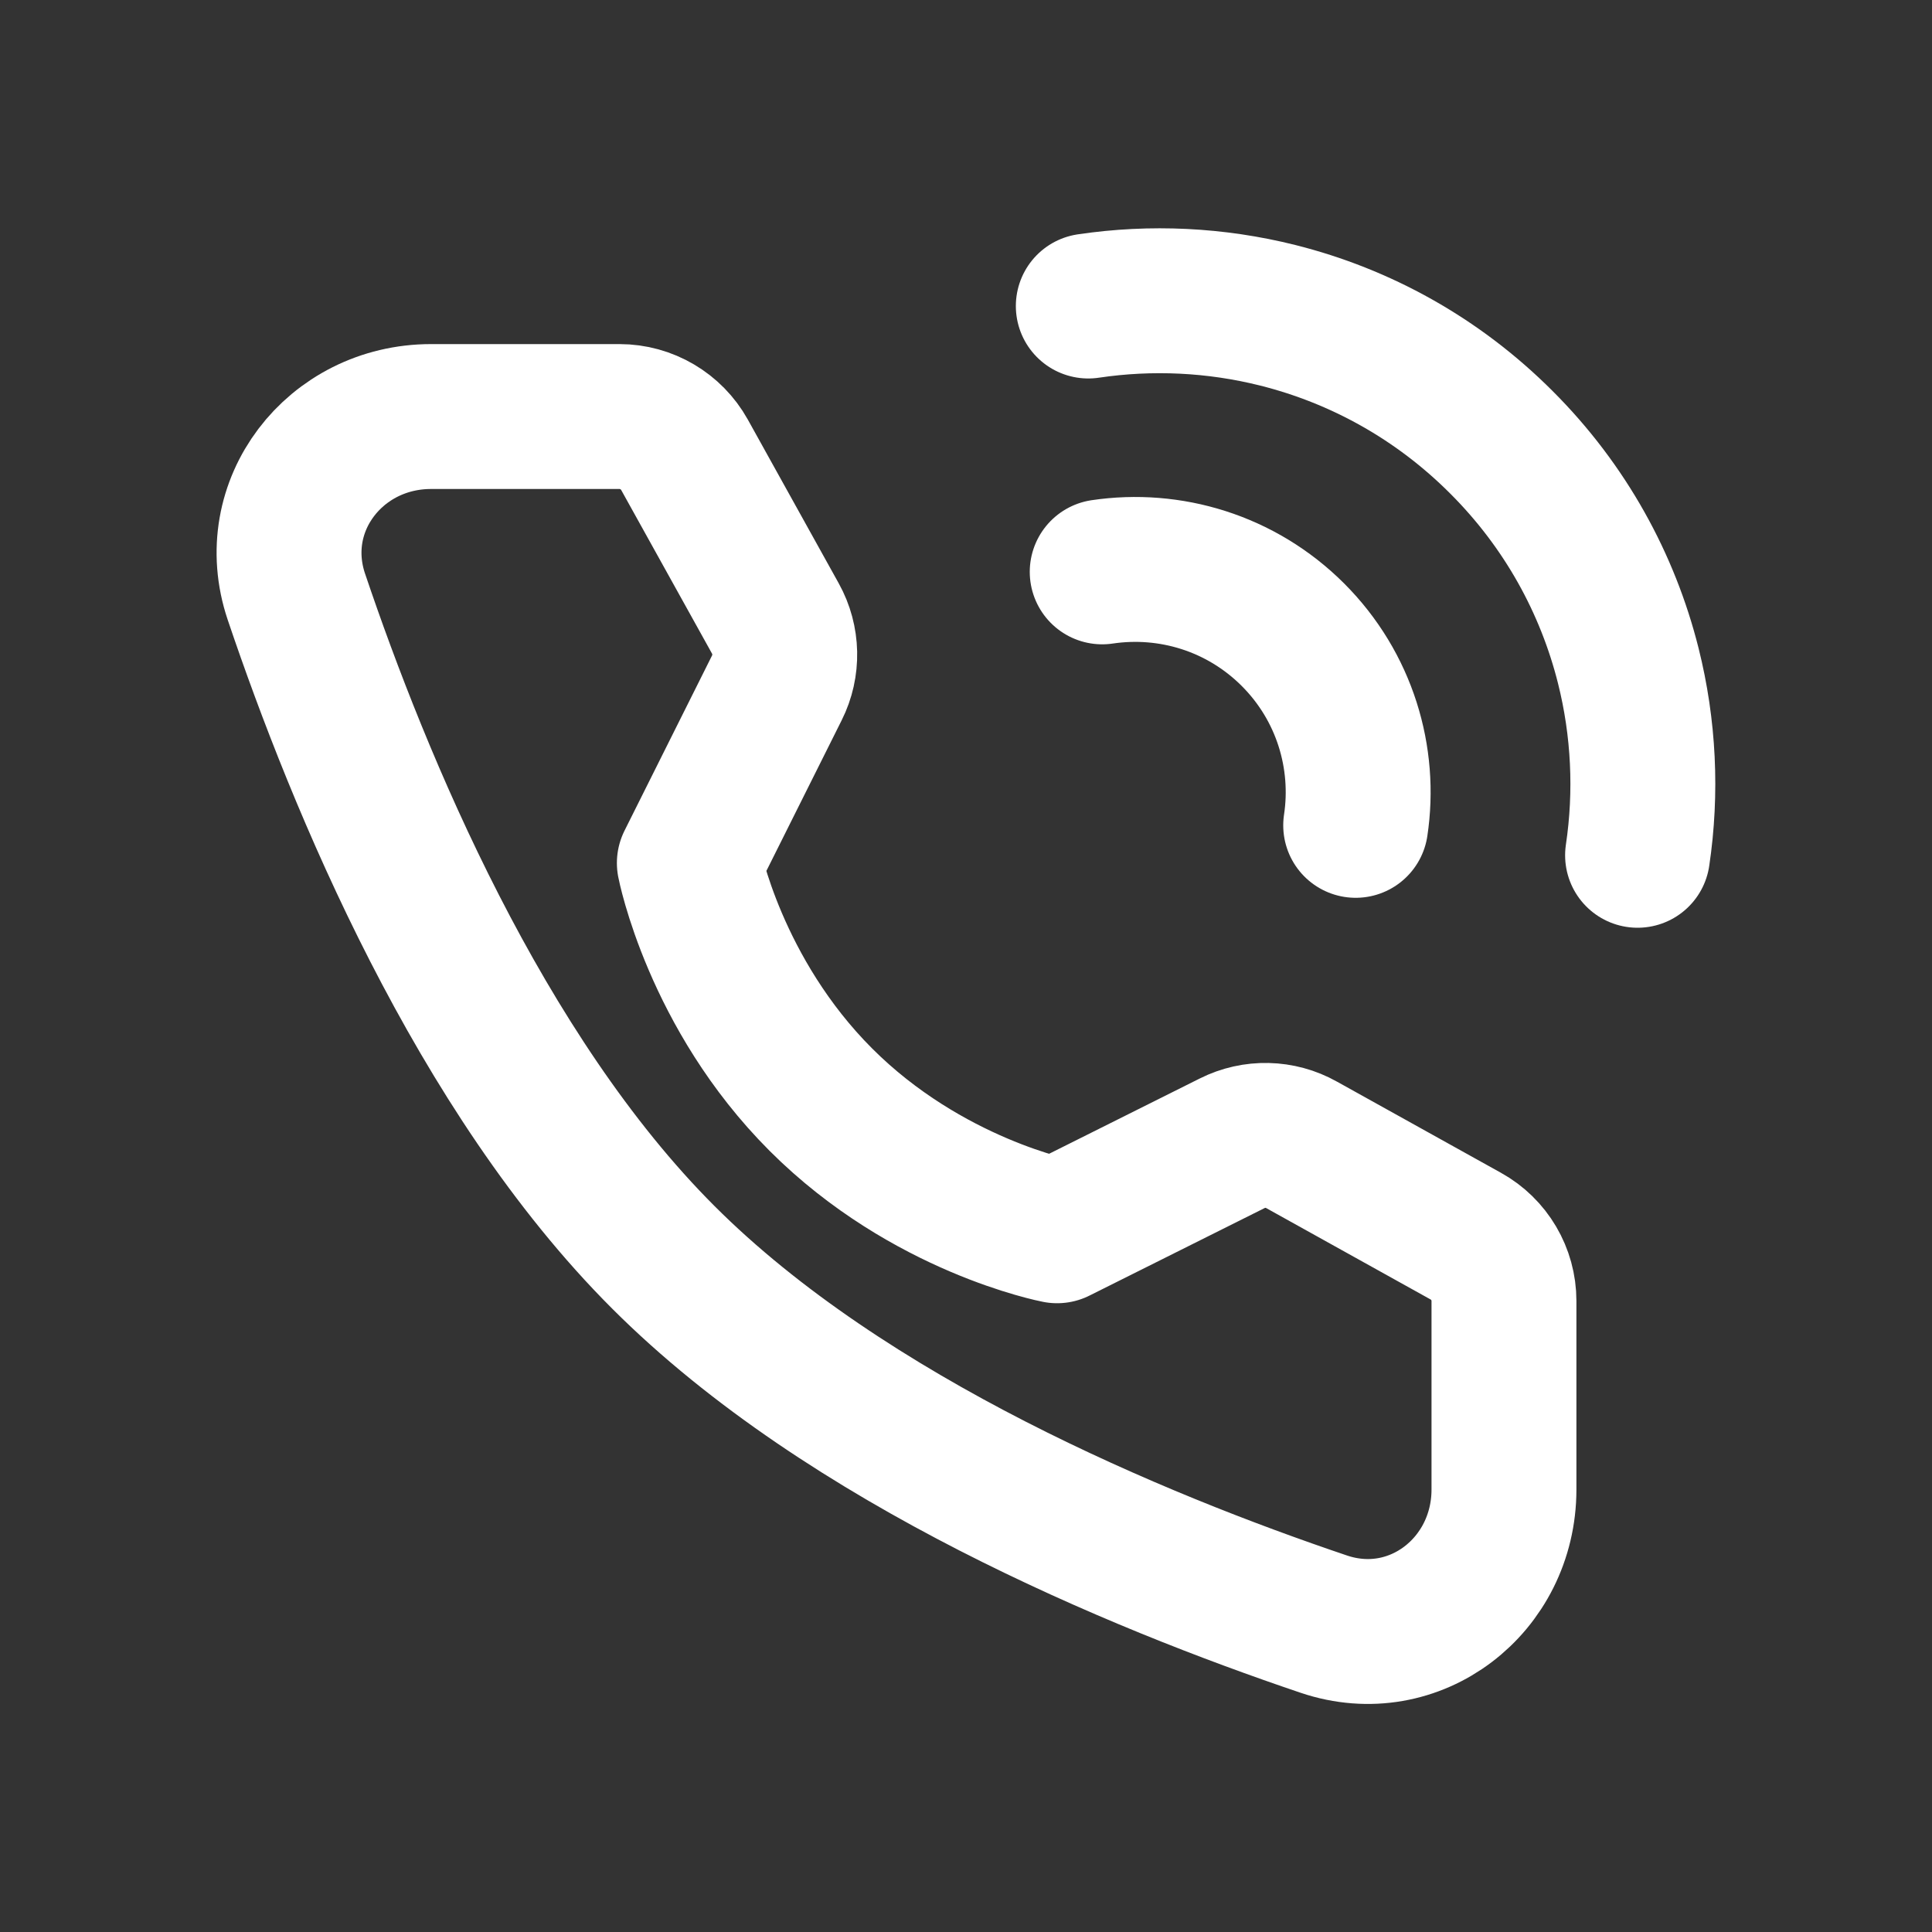 <svg width="20" height="20" viewBox="0 0 20 20" fill="none" xmlns="http://www.w3.org/2000/svg">
<rect x="0" y="0" width="20" height="20" fill="#333333" stroke="none"/>
<path d="M16.952 8.854C17.049 8.202 17.017 7.534 16.856 6.892C16.643 6.044 16.206 5.241 15.542 4.578C14.879 3.914 14.076 3.477 13.228 3.264C12.586 3.103 11.918 3.071 11.266 3.168" stroke="white" stroke-width="1.5" stroke-linecap="round" stroke-linejoin="round"/>
<path d="M14.034 8.544C14.139 7.846 13.922 7.108 13.384 6.57C12.846 6.033 12.109 5.816 11.41 5.92" stroke="white" stroke-width="1.5" stroke-linecap="round" stroke-linejoin="round"/>
<path d="M6.413 4.312C6.692 4.312 6.95 4.464 7.086 4.708L8.027 6.403C8.15 6.625 8.156 6.894 8.042 7.121L7.136 8.934C7.136 8.934 7.398 10.284 8.498 11.384C9.597 12.483 10.943 12.741 10.943 12.741L12.756 11.835C12.983 11.721 13.252 11.727 13.473 11.851L15.173 12.796C15.417 12.931 15.569 13.188 15.569 13.468V15.419C15.569 16.413 14.646 17.131 13.704 16.813C11.77 16.16 8.768 14.918 6.866 13.015C4.963 11.113 3.721 8.111 3.068 6.177C2.751 5.236 3.468 4.312 4.462 4.312H6.413Z" stroke="white" stroke-width="1.5" stroke-linejoin="round"/>
</svg>
